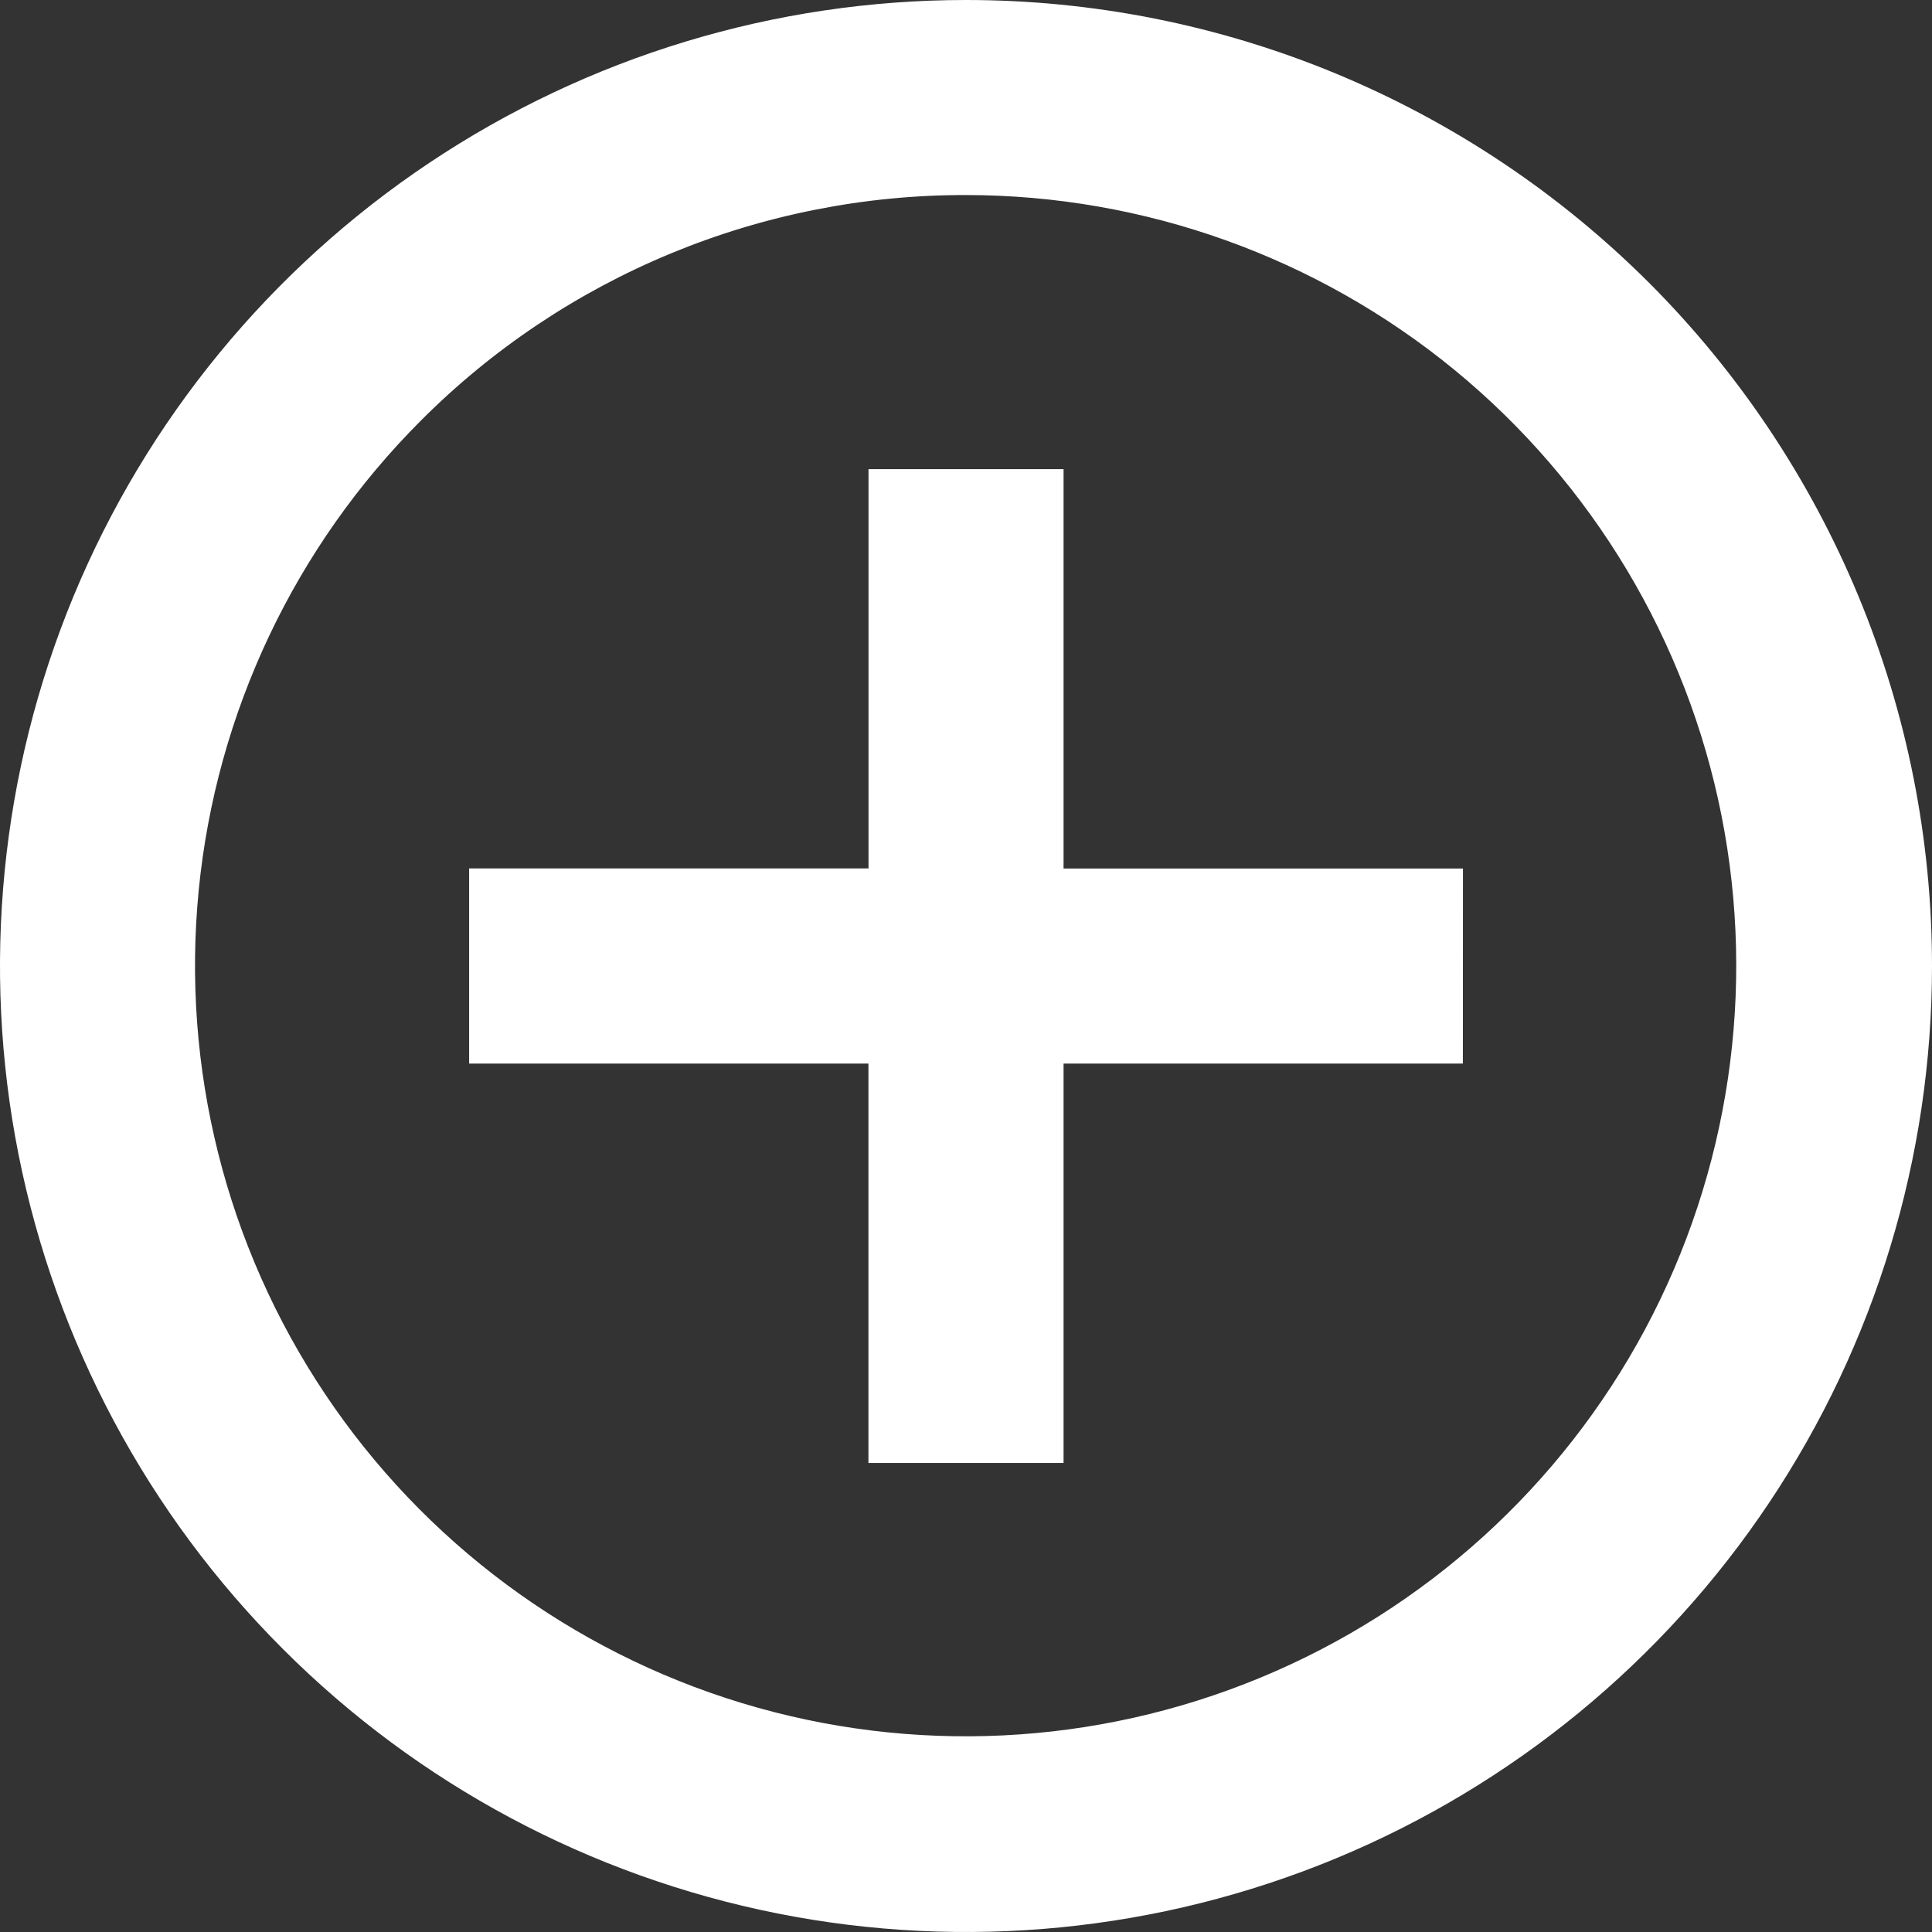 <svg width="22" height="22" viewBox="0 0 22 22" fill="none" xmlns="http://www.w3.org/2000/svg">
<rect x="0" y="0" width="22" height="22" fill="#333333" stroke="none"/>
<path d="M16.658 12.111H12.111V16.659H9.889V12.111H5.342V9.889H9.89V5.342H12.111V9.89H16.659L16.658 12.111Z" fill="white"/>
<path d="M11 2.221C13.03 2.222 14.997 2.927 16.566 4.215C18.134 5.504 19.208 7.296 19.603 9.287C19.998 11.278 19.691 13.345 18.734 15.135C17.776 16.925 16.228 18.328 14.352 19.104C12.476 19.881 10.39 19.983 8.447 19.393C6.505 18.803 4.827 17.558 3.699 15.87C2.571 14.182 2.064 12.156 2.263 10.135C2.462 8.115 3.356 6.227 4.791 4.791C5.605 3.974 6.573 3.327 7.639 2.886C8.704 2.445 9.847 2.219 11 2.221ZM11 1.02894e-07C8.824 1.02894e-07 6.698 0.645 4.889 1.854C3.08 3.063 1.67 4.78 0.837 6.79C0.005 8.8 -0.213 11.012 0.211 13.146C0.636 15.28 1.683 17.24 3.222 18.778C4.76 20.317 6.72 21.364 8.854 21.789C10.988 22.213 13.2 21.995 15.21 21.163C17.22 20.33 18.938 18.92 20.146 17.111C21.355 15.302 22 13.176 22 11C22 9.555 21.716 8.125 21.163 6.79C20.61 5.456 19.8 4.243 18.779 3.221C17.757 2.2 16.544 1.39 15.21 0.837C13.875 0.284 12.445 -0 11 1.02894e-07Z" fill="white"/>
</svg>
